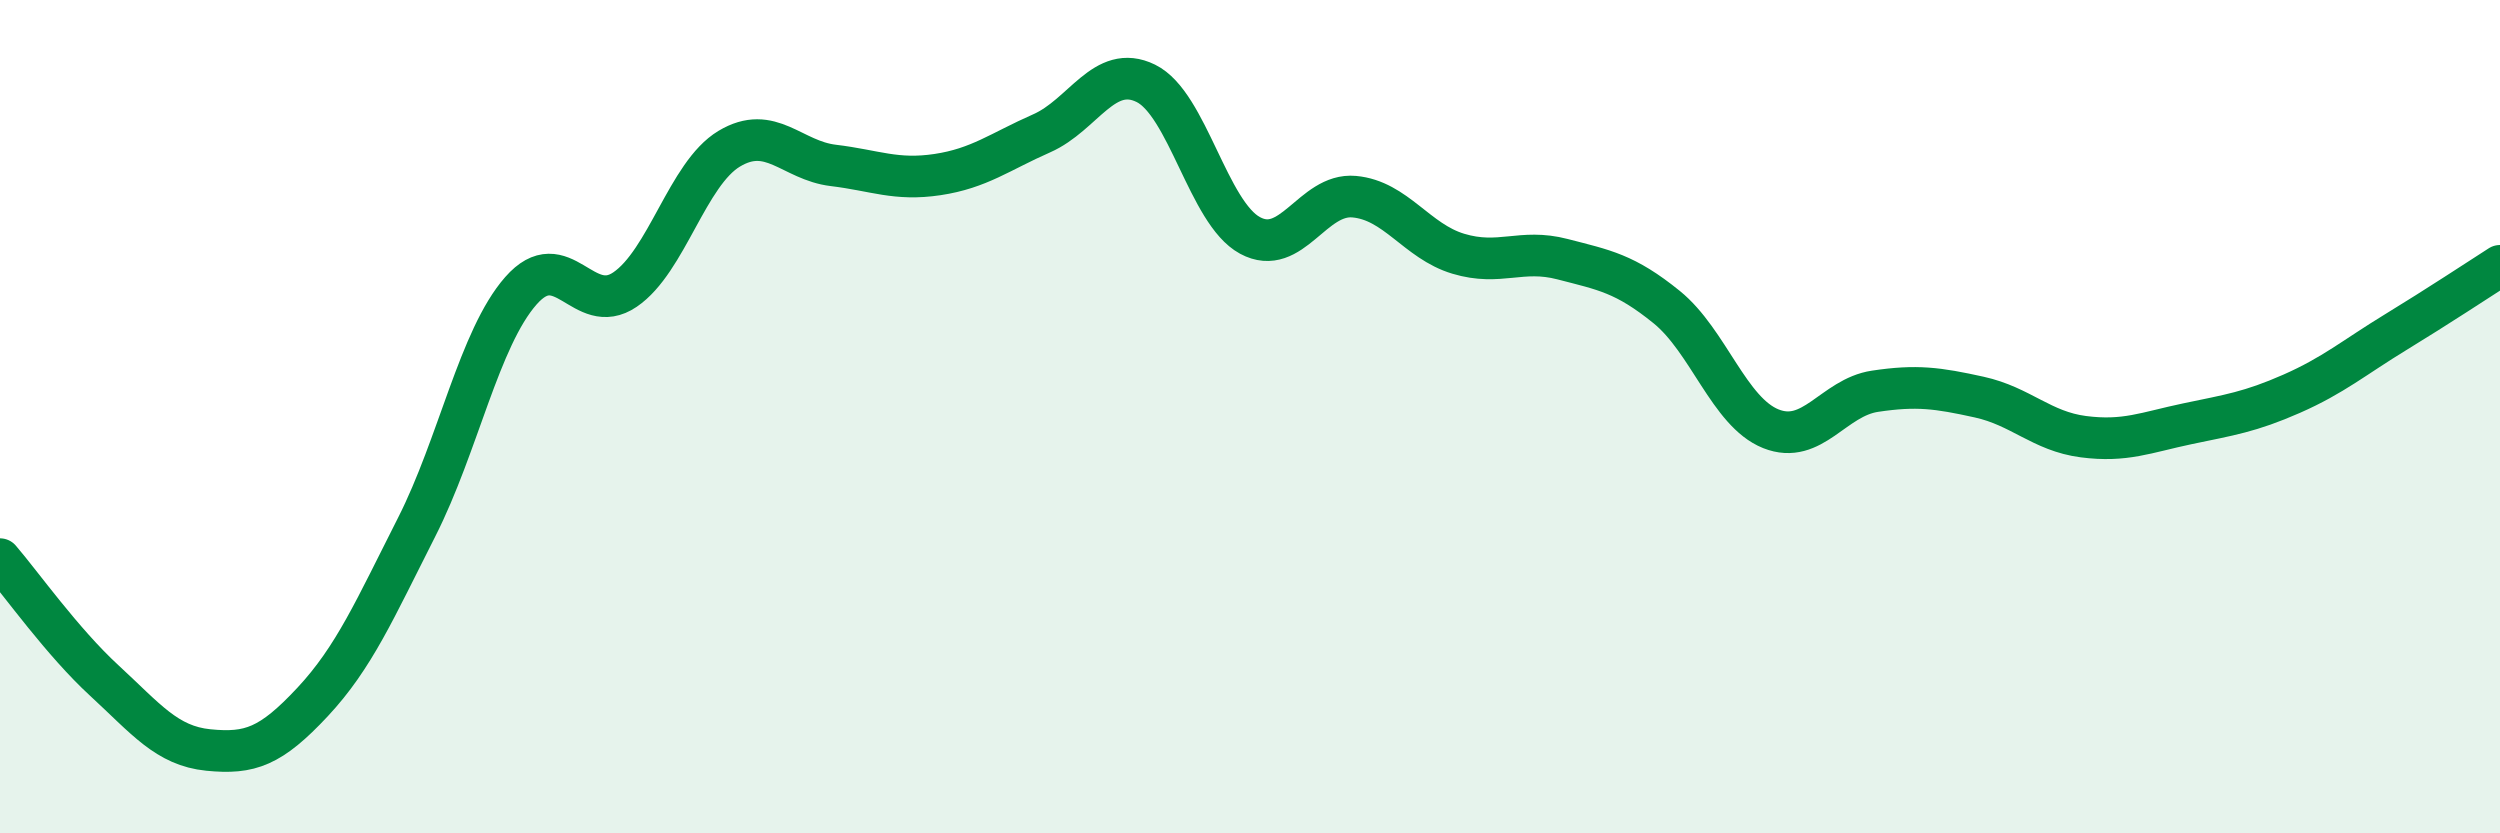 
    <svg width="60" height="20" viewBox="0 0 60 20" xmlns="http://www.w3.org/2000/svg">
      <path
        d="M 0,13.42 C 0.5,14 1.5,15.41 2.5,16.33 C 3.5,17.25 4,17.9 5,18 C 6,18.1 6.5,17.92 7.5,16.85 C 8.5,15.78 9,14.62 10,12.65 C 11,10.68 11.5,8.12 12.5,6.98 C 13.5,5.84 14,7.63 15,6.95 C 16,6.27 16.5,4.17 17.5,3.57 C 18.5,2.97 19,3.85 20,3.97 C 21,4.09 21.5,4.34 22.5,4.19 C 23.5,4.04 24,3.64 25,3.2 C 26,2.76 26.5,1.51 27.5,2 C 28.5,2.49 29,5.11 30,5.65 C 31,6.19 31.5,4.63 32.5,4.72 C 33.5,4.81 34,5.79 35,6.09 C 36,6.39 36.5,5.96 37.5,6.22 C 38.5,6.48 39,6.56 40,7.37 C 41,8.18 41.5,9.89 42.5,10.29 C 43.5,10.69 44,9.54 45,9.39 C 46,9.24 46.5,9.31 47.5,9.53 C 48.5,9.75 49,10.35 50,10.48 C 51,10.61 51.5,10.38 52.5,10.17 C 53.5,9.96 54,9.89 55,9.45 C 56,9.01 56.5,8.58 57.5,7.97 C 58.5,7.36 59.5,6.7 60,6.38L60 20L0 20Z"
        fill="#008740"
        opacity="0.1"
        stroke-linecap="round"
        stroke-linejoin="round"
      />
      <path
        d="M 0,13.42 C 0.5,14 1.5,15.41 2.5,16.33 C 3.5,17.25 4,17.9 5,18 C 6,18.1 6.5,17.92 7.5,16.85 C 8.5,15.78 9,14.62 10,12.65 C 11,10.68 11.5,8.12 12.5,6.98 C 13.5,5.84 14,7.63 15,6.95 C 16,6.27 16.5,4.17 17.5,3.57 C 18.5,2.97 19,3.85 20,3.97 C 21,4.09 21.5,4.34 22.5,4.19 C 23.5,4.04 24,3.64 25,3.2 C 26,2.76 26.5,1.51 27.5,2 C 28.5,2.49 29,5.11 30,5.65 C 31,6.19 31.5,4.63 32.5,4.72 C 33.5,4.81 34,5.79 35,6.09 C 36,6.39 36.5,5.96 37.5,6.22 C 38.5,6.48 39,6.56 40,7.37 C 41,8.18 41.5,9.89 42.5,10.29 C 43.5,10.69 44,9.54 45,9.39 C 46,9.24 46.5,9.31 47.5,9.53 C 48.5,9.75 49,10.35 50,10.48 C 51,10.61 51.5,10.38 52.5,10.17 C 53.5,9.96 54,9.89 55,9.45 C 56,9.01 56.5,8.58 57.5,7.97 C 58.5,7.36 59.5,6.7 60,6.38"
        stroke="#008740"
        stroke-width="1"
        fill="none"
        stroke-linecap="round"
        stroke-linejoin="round"
      />
    </svg>
  